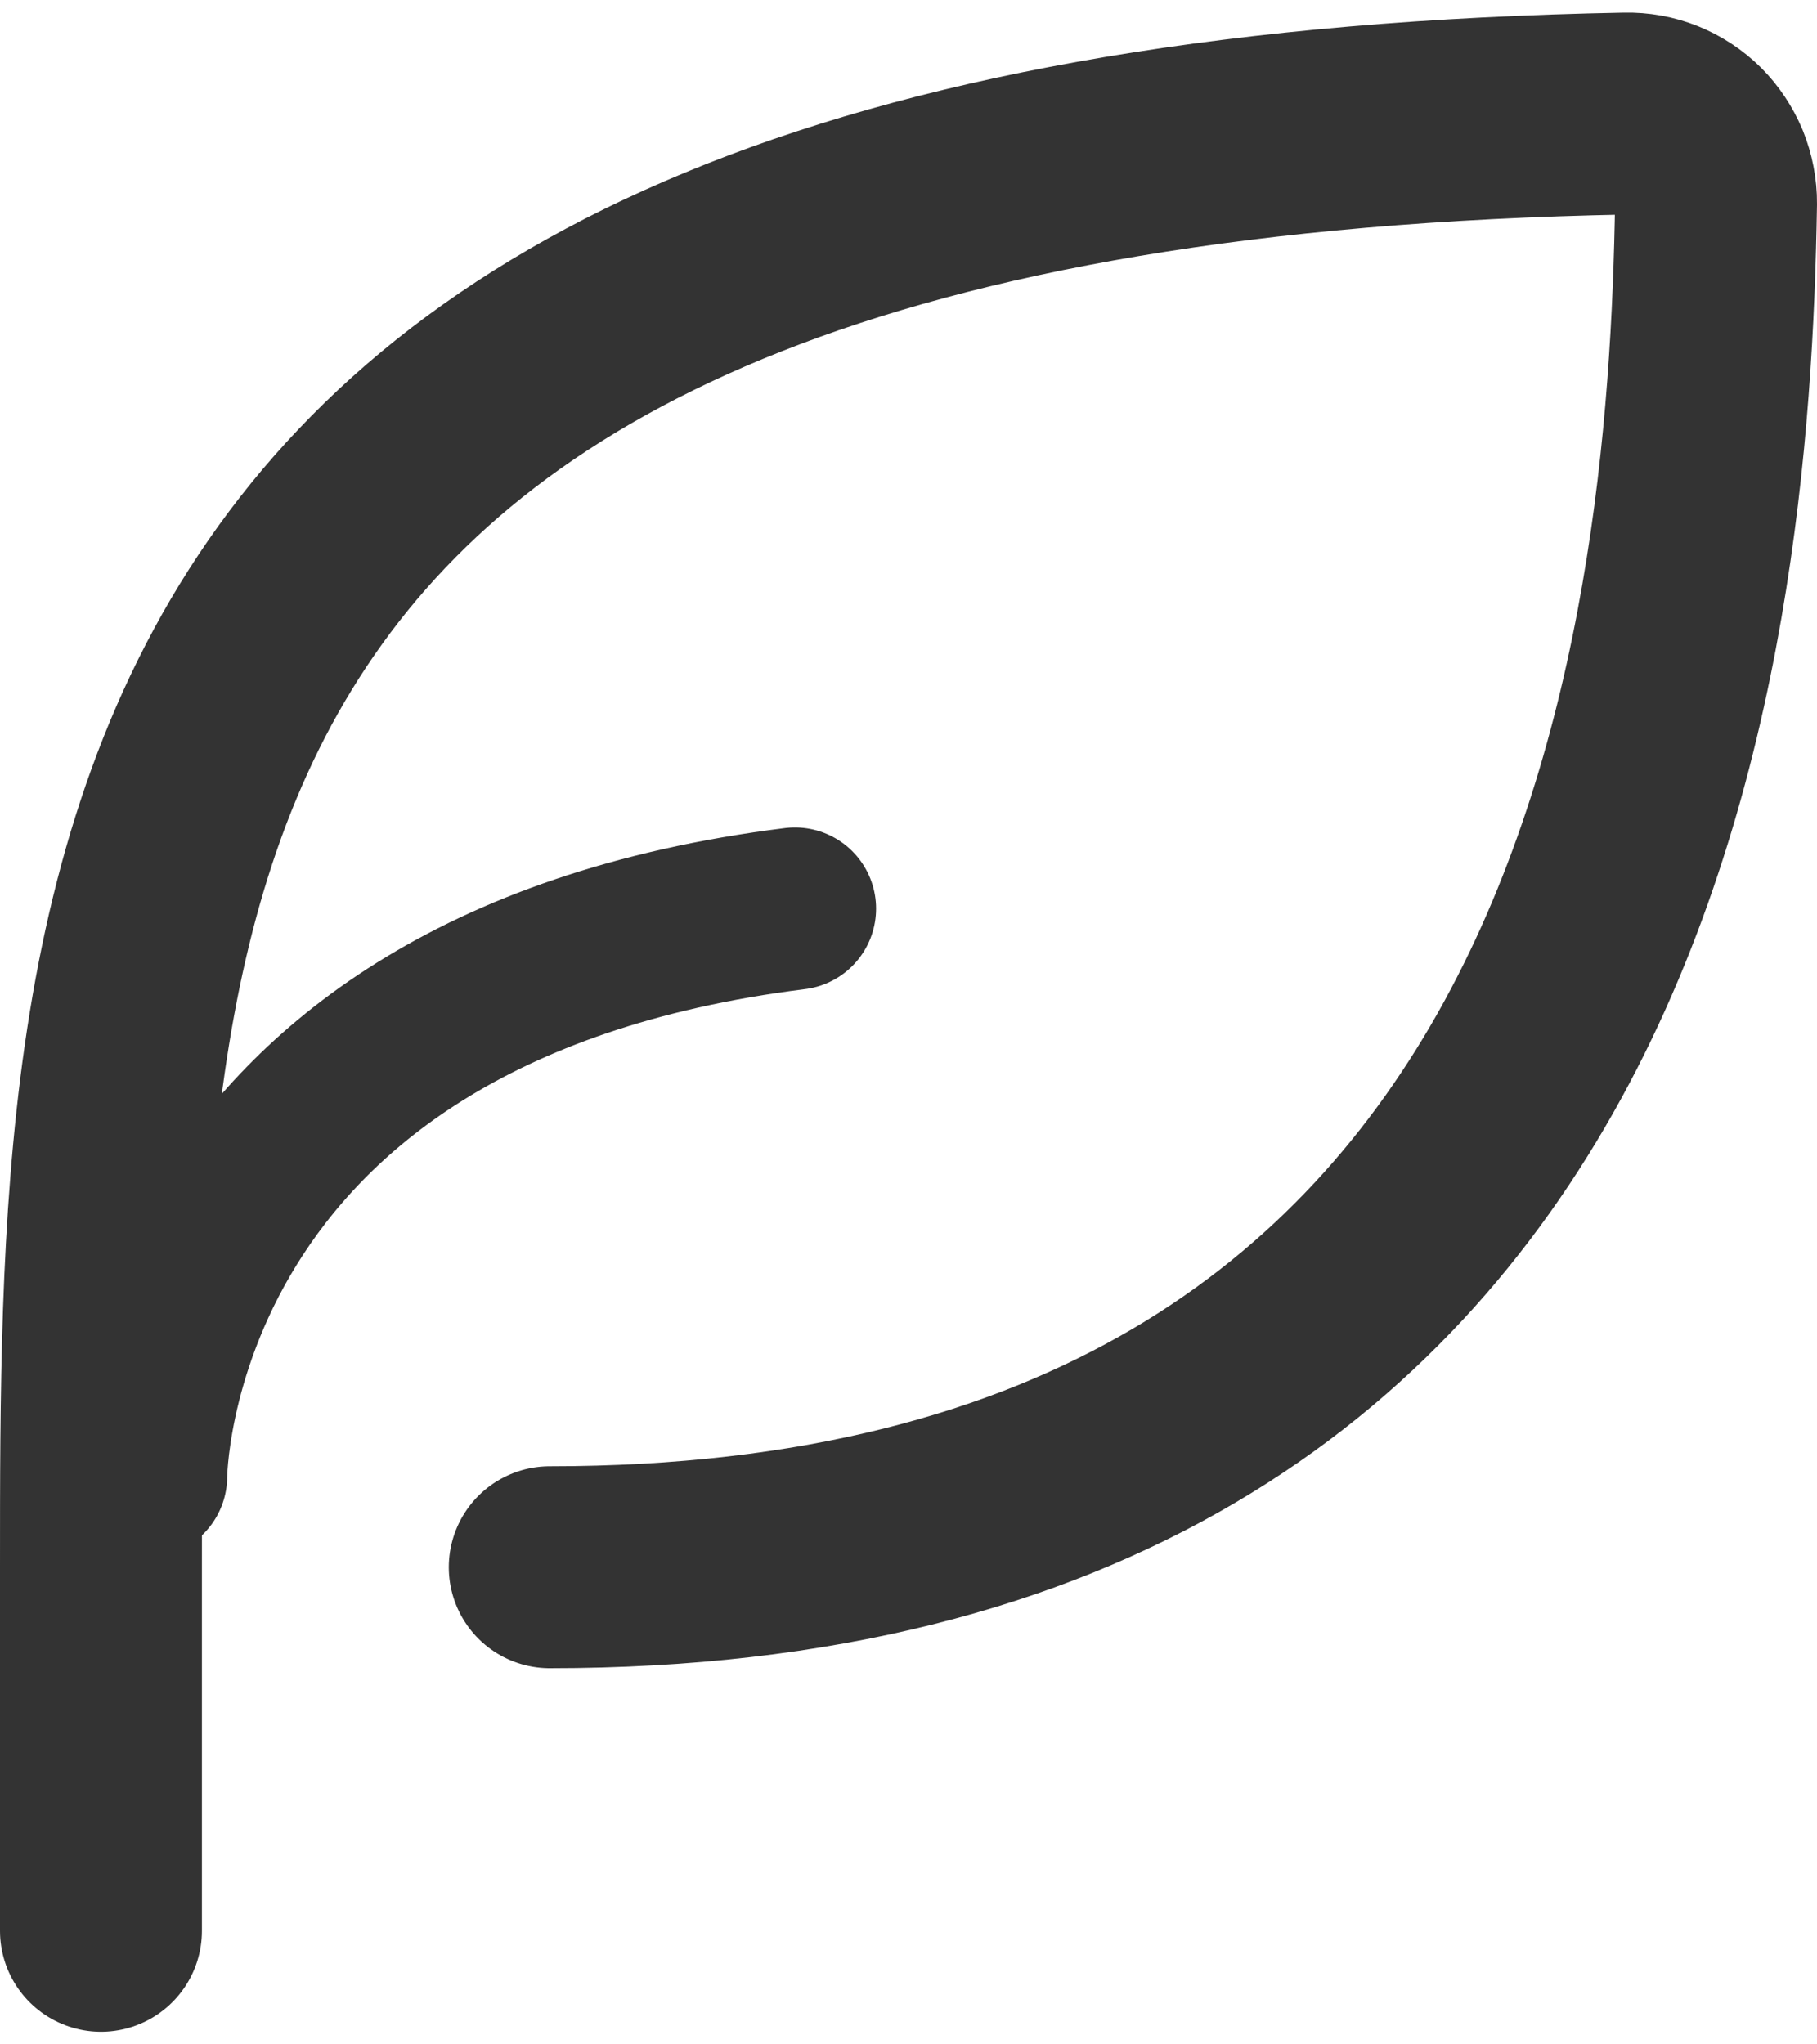<?xml version="1.0" encoding="UTF-8"?> <svg xmlns="http://www.w3.org/2000/svg" width="16" height="18" viewBox="0 0 16 18" fill="none"> <path d="M4.841 13.799C14.289 13.799 15.05 5.659 15.111 1.791C15.112 1.686 15.091 1.581 15.052 1.484C15.011 1.387 14.953 1.299 14.879 1.225C14.805 1.152 14.716 1.094 14.62 1.055C14.523 1.016 14.42 0.998 14.316 1C0.889 1.25 0.889 7.842 0.889 13.799V17" stroke="#333333" stroke-width="1.778" stroke-linecap="round" stroke-linejoin="round"></path> <path d="M1.286 13C1.286 13 1.286 8.714 7 8" stroke="#333333" stroke-width="1.429" stroke-linecap="round" stroke-linejoin="round"></path> </svg> 